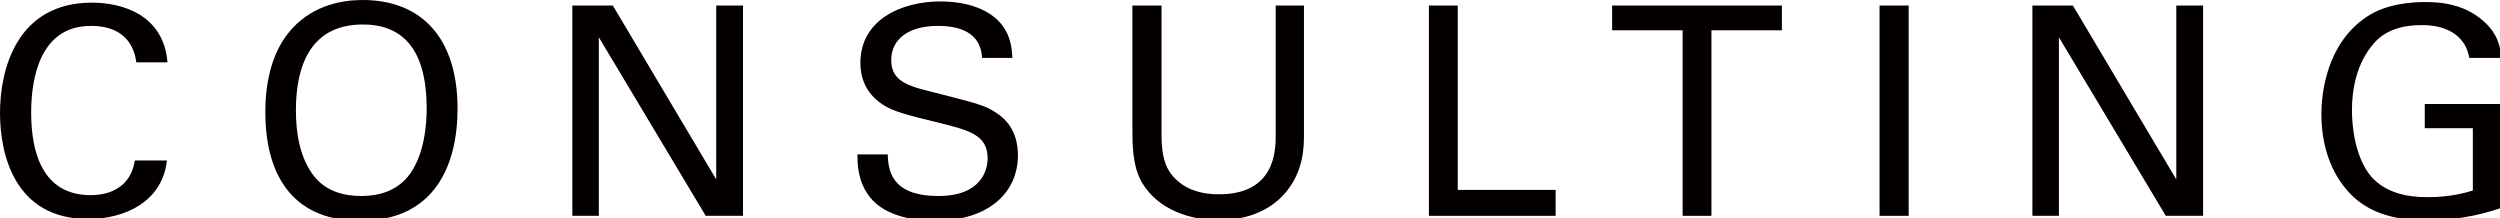 <?xml version="1.0" encoding="utf-8"?>
<!-- Generator: Adobe Illustrator 15.0.0, SVG Export Plug-In  -->
<!DOCTYPE svg PUBLIC "-//W3C//DTD SVG 1.1//EN" "http://www.w3.org/Graphics/SVG/1.1/DTD/svg11.dtd">
<svg version="1.1"
	 xmlns="http://www.w3.org/2000/svg" xmlns:xlink="http://www.w3.org/1999/xlink" xmlns:a="http://ns.adobe.com/AdobeSVGViewerExtensions/3.0/"
	 x="0px" y="0px" width="103px" height="9px" viewBox="0 0 103 9" enable-background="new 0 0 103 9" xml:space="preserve">
<defs>
</defs>
<path fill="#040000" d="M5.616,2.567c-0.047-0.3-0.204-1.5-1.872-1.5c-2.088,0-2.46,2.137-2.46,3.577
	c0,1.631,0.468,3.396,2.449,3.396c0.527,0,1.031-0.134,1.404-0.517C5.448,7.188,5.52,6.816,5.556,6.611h1.32
	c-0.18,1.704-1.752,2.413-3.239,2.413C0.588,9.024,0,6.336,0,4.656c0-1.824,0.708-4.548,3.792-4.548
	c1.224,0,2.952,0.491,3.108,2.459H5.616z"/>
<path fill="#040000" d="M12.047,1.164C12.947,0.192,14.135,0,14.939,0c2.4,0,3.912,1.536,3.912,4.475
	c0,2.304-0.924,4.621-4.008,4.621c-2.952,0-3.912-2.1-3.912-4.476C10.932,3.636,11.1,2.184,12.047,1.164 M12.959,7.284
	c0.492,0.61,1.236,0.791,1.919,0.791c0.709,0,1.417-0.19,1.921-0.791c0.708-0.864,0.78-2.232,0.78-2.82
	c0-1.968-0.648-3.455-2.628-3.455c-2.196,0-2.76,1.762-2.76,3.539C12.191,5.496,12.359,6.54,12.959,7.284"/>
<polygon fill="#040000" points="23.58,0.228 25.248,0.228 29.508,7.392 29.508,0.228 30.612,0.228 30.612,8.892 29.076,8.892 
	24.672,1.537 24.672,8.892 23.58,8.892 "/>
<path fill="#040000" d="M36.575,6.36c0.024,0.601,0.096,1.715,2.088,1.715c1.8,0,2.028-1.114,2.028-1.547
	c0-0.974-0.78-1.164-1.992-1.465c-1.319-0.324-1.908-0.468-2.352-0.767c-0.708-0.48-0.899-1.128-0.899-1.705
	c0-1.763,1.668-2.532,3.3-2.532c0.576,0,1.74,0.097,2.435,0.853c0.48,0.528,0.504,1.116,0.528,1.475h-1.248
	c-0.06-1.079-0.971-1.32-1.824-1.32c-1.2,0-1.919,0.541-1.919,1.404c0,0.768,0.503,1.033,1.56,1.285
	c2.063,0.528,2.291,0.576,2.795,0.912c0.804,0.528,0.864,1.368,0.864,1.727c0,1.536-1.2,2.7-3.42,2.7
	c-0.66,0-2.004-0.107-2.688-0.984c-0.492-0.636-0.504-1.332-0.504-1.751H36.575z"/>
<path fill="#040000" d="M47.855,0.228v5.364c0,0.925,0.204,1.308,0.385,1.561c0.539,0.721,1.379,0.852,1.979,0.852
	c2.34,0,2.34-1.836,2.34-2.461V0.228h1.164v5.34c0,0.47-0.013,1.44-0.708,2.306c-0.852,1.066-2.172,1.199-2.796,1.199
	c-0.815,0-2.255-0.229-3.059-1.38c-0.264-0.385-0.505-0.889-0.505-2.185v-5.28H47.855z"/>
<polygon fill="#040000" points="58.871,0.228 60.059,0.228 60.059,7.824 64.092,7.824 64.092,8.892 58.871,8.892 "/>
<polygon fill="#040000" points="69.324,8.892 69.324,1.248 66.42,1.248 66.42,0.228 73.414,0.228 73.414,1.248 70.511,1.248 
	70.511,8.892 "/>
<rect x="77.437" y="0.228" fill="#040000" width="1.2" height="8.664"/>
<polygon fill="#040000" points="83.735,0.228 85.403,0.228 89.663,7.392 89.663,0.228 90.768,0.228 90.768,8.892 89.231,8.892 
	84.827,1.537 84.827,8.892 83.735,8.892 "/>
<path fill="#040000" d="M101.735,2.388c-0.132-0.804-0.78-1.355-1.956-1.355c-0.816,0-1.5,0.215-1.956,0.731
	C97.068,2.604,96.9,3.731,96.9,4.548c0,0.733,0.154,1.969,0.791,2.724c0.564,0.648,1.439,0.852,2.304,0.852
	c0.985,0,1.608-0.191,1.886-0.275V5.281h-1.981V4.284h3.181v4.272c-0.504,0.168-1.609,0.526-3.085,0.526
	c-1.596,0-2.532-0.454-3.144-1.078C96,7.14,95.641,5.928,95.641,4.704c0-0.864,0.215-2.904,1.859-4.007
	c0.852-0.577,1.98-0.613,2.412-0.613c0.684,0,1.727,0.084,2.555,0.925c0.518,0.539,0.553,1.043,0.578,1.379H101.735z"/>
</svg>
